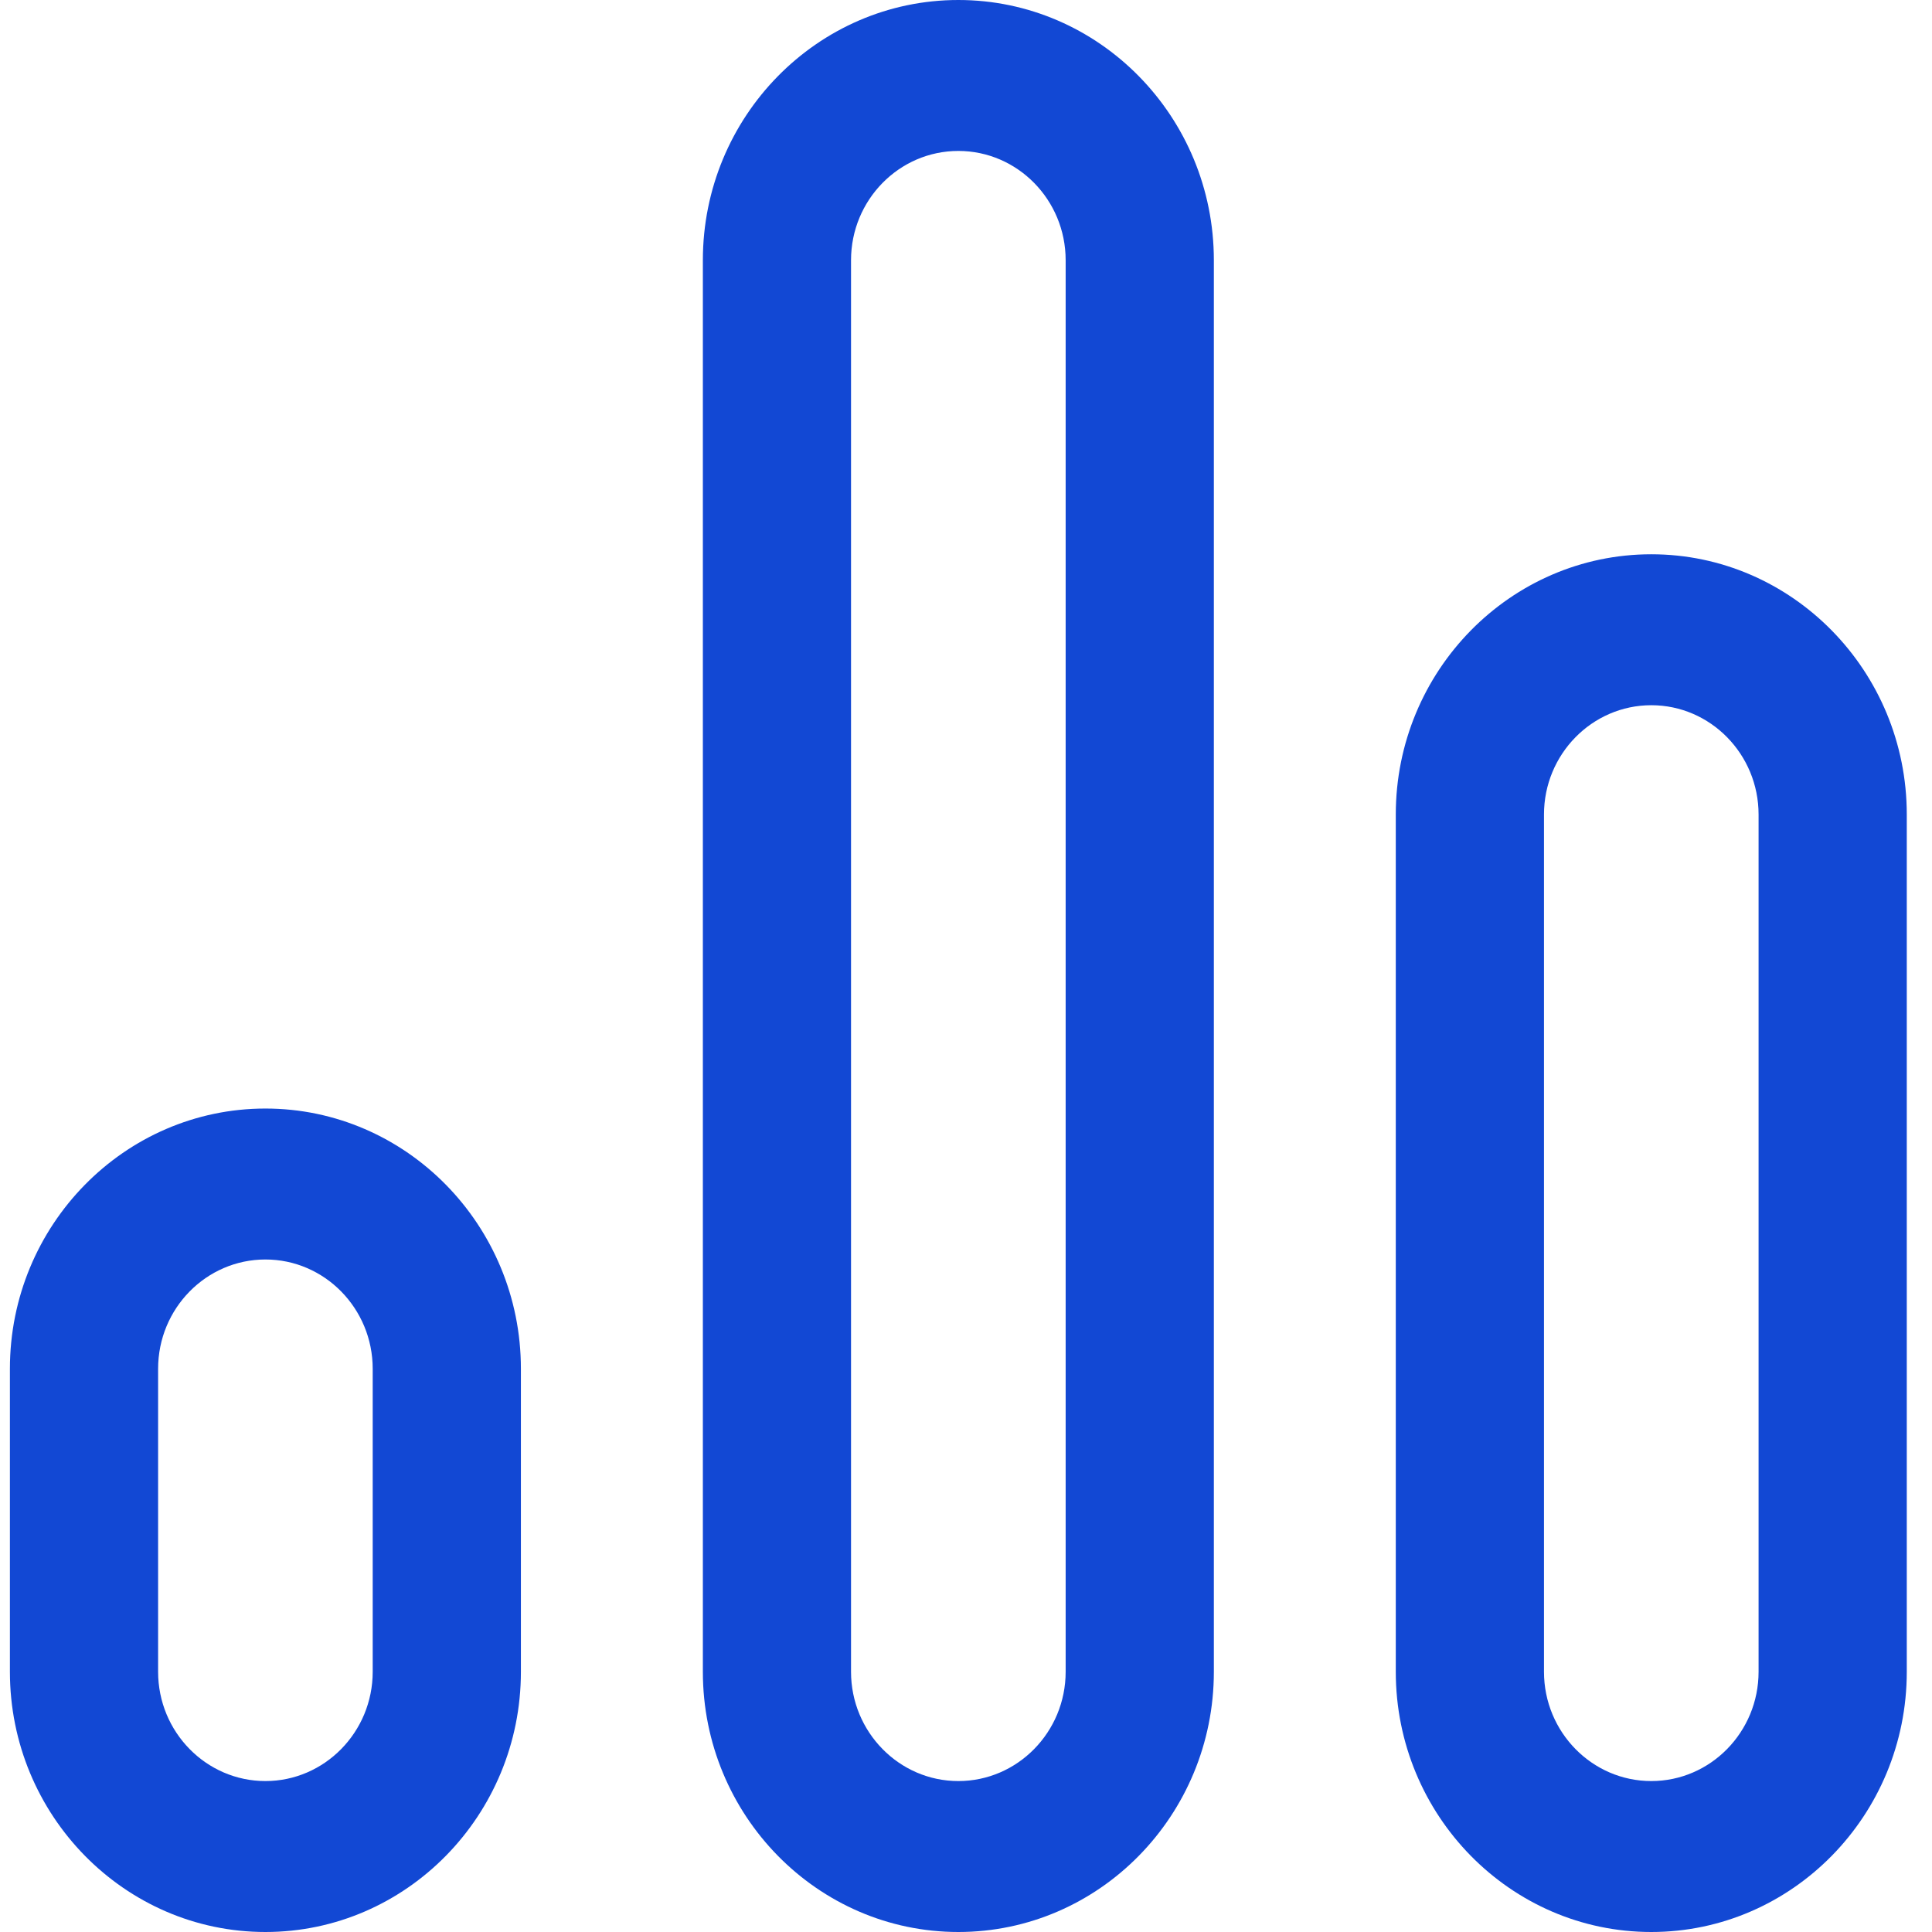 <svg xmlns="http://www.w3.org/2000/svg" width="55" height="55" viewBox="0 0 55 55" fill="none"><g clip-path="url(#clip0_1_136)"><path d="M7.556 31.558C3.545 31.558 0.282 34.881 0.282 38.966V47.592C0.282 51.676 3.545 55 7.556 55C11.566 55 14.829 51.676 14.829 47.592V38.966C14.829 34.881 11.566 31.558 7.556 31.558ZM10.61 47.592C10.61 49.307 9.24 50.703 7.556 50.703C5.871 50.703 4.501 49.307 4.501 47.592V38.966C4.501 37.25 5.871 35.855 7.556 35.855C9.24 35.855 10.61 37.25 10.61 38.966V47.592Z" fill="#1248D4"></path><path d="M27.282 0C23.272 0 20.009 3.323 20.009 7.408V47.592C20.009 51.677 23.272 55 27.282 55C31.293 55 34.556 51.677 34.556 47.592V7.408C34.556 3.323 31.293 0 27.282 0ZM30.337 47.592C30.337 49.307 28.967 50.703 27.282 50.703C25.598 50.703 24.227 49.307 24.227 47.592V7.408C24.227 5.692 25.598 4.297 27.282 4.297C28.967 4.297 30.337 5.692 30.337 7.408V47.592Z" fill="#1248D4"></path><path d="M47.009 15.779C42.998 15.779 39.735 19.103 39.735 23.187V47.592C39.735 51.677 42.998 55 47.009 55C51.019 55 54.282 51.677 54.282 47.592V23.187C54.282 19.103 51.019 15.779 47.009 15.779ZM50.063 47.592C50.063 49.308 48.693 50.703 47.009 50.703C45.325 50.703 43.954 49.308 43.954 47.592V23.187C43.954 21.472 45.325 20.076 47.009 20.076C48.693 20.076 50.063 21.472 50.063 23.187V47.592Z" fill="#1248D4"></path></g><defs><clipPath id="clip0_1_136"><rect width="54" height="55" fill="white" transform="translate(0.282)"></rect></clipPath></defs></svg>